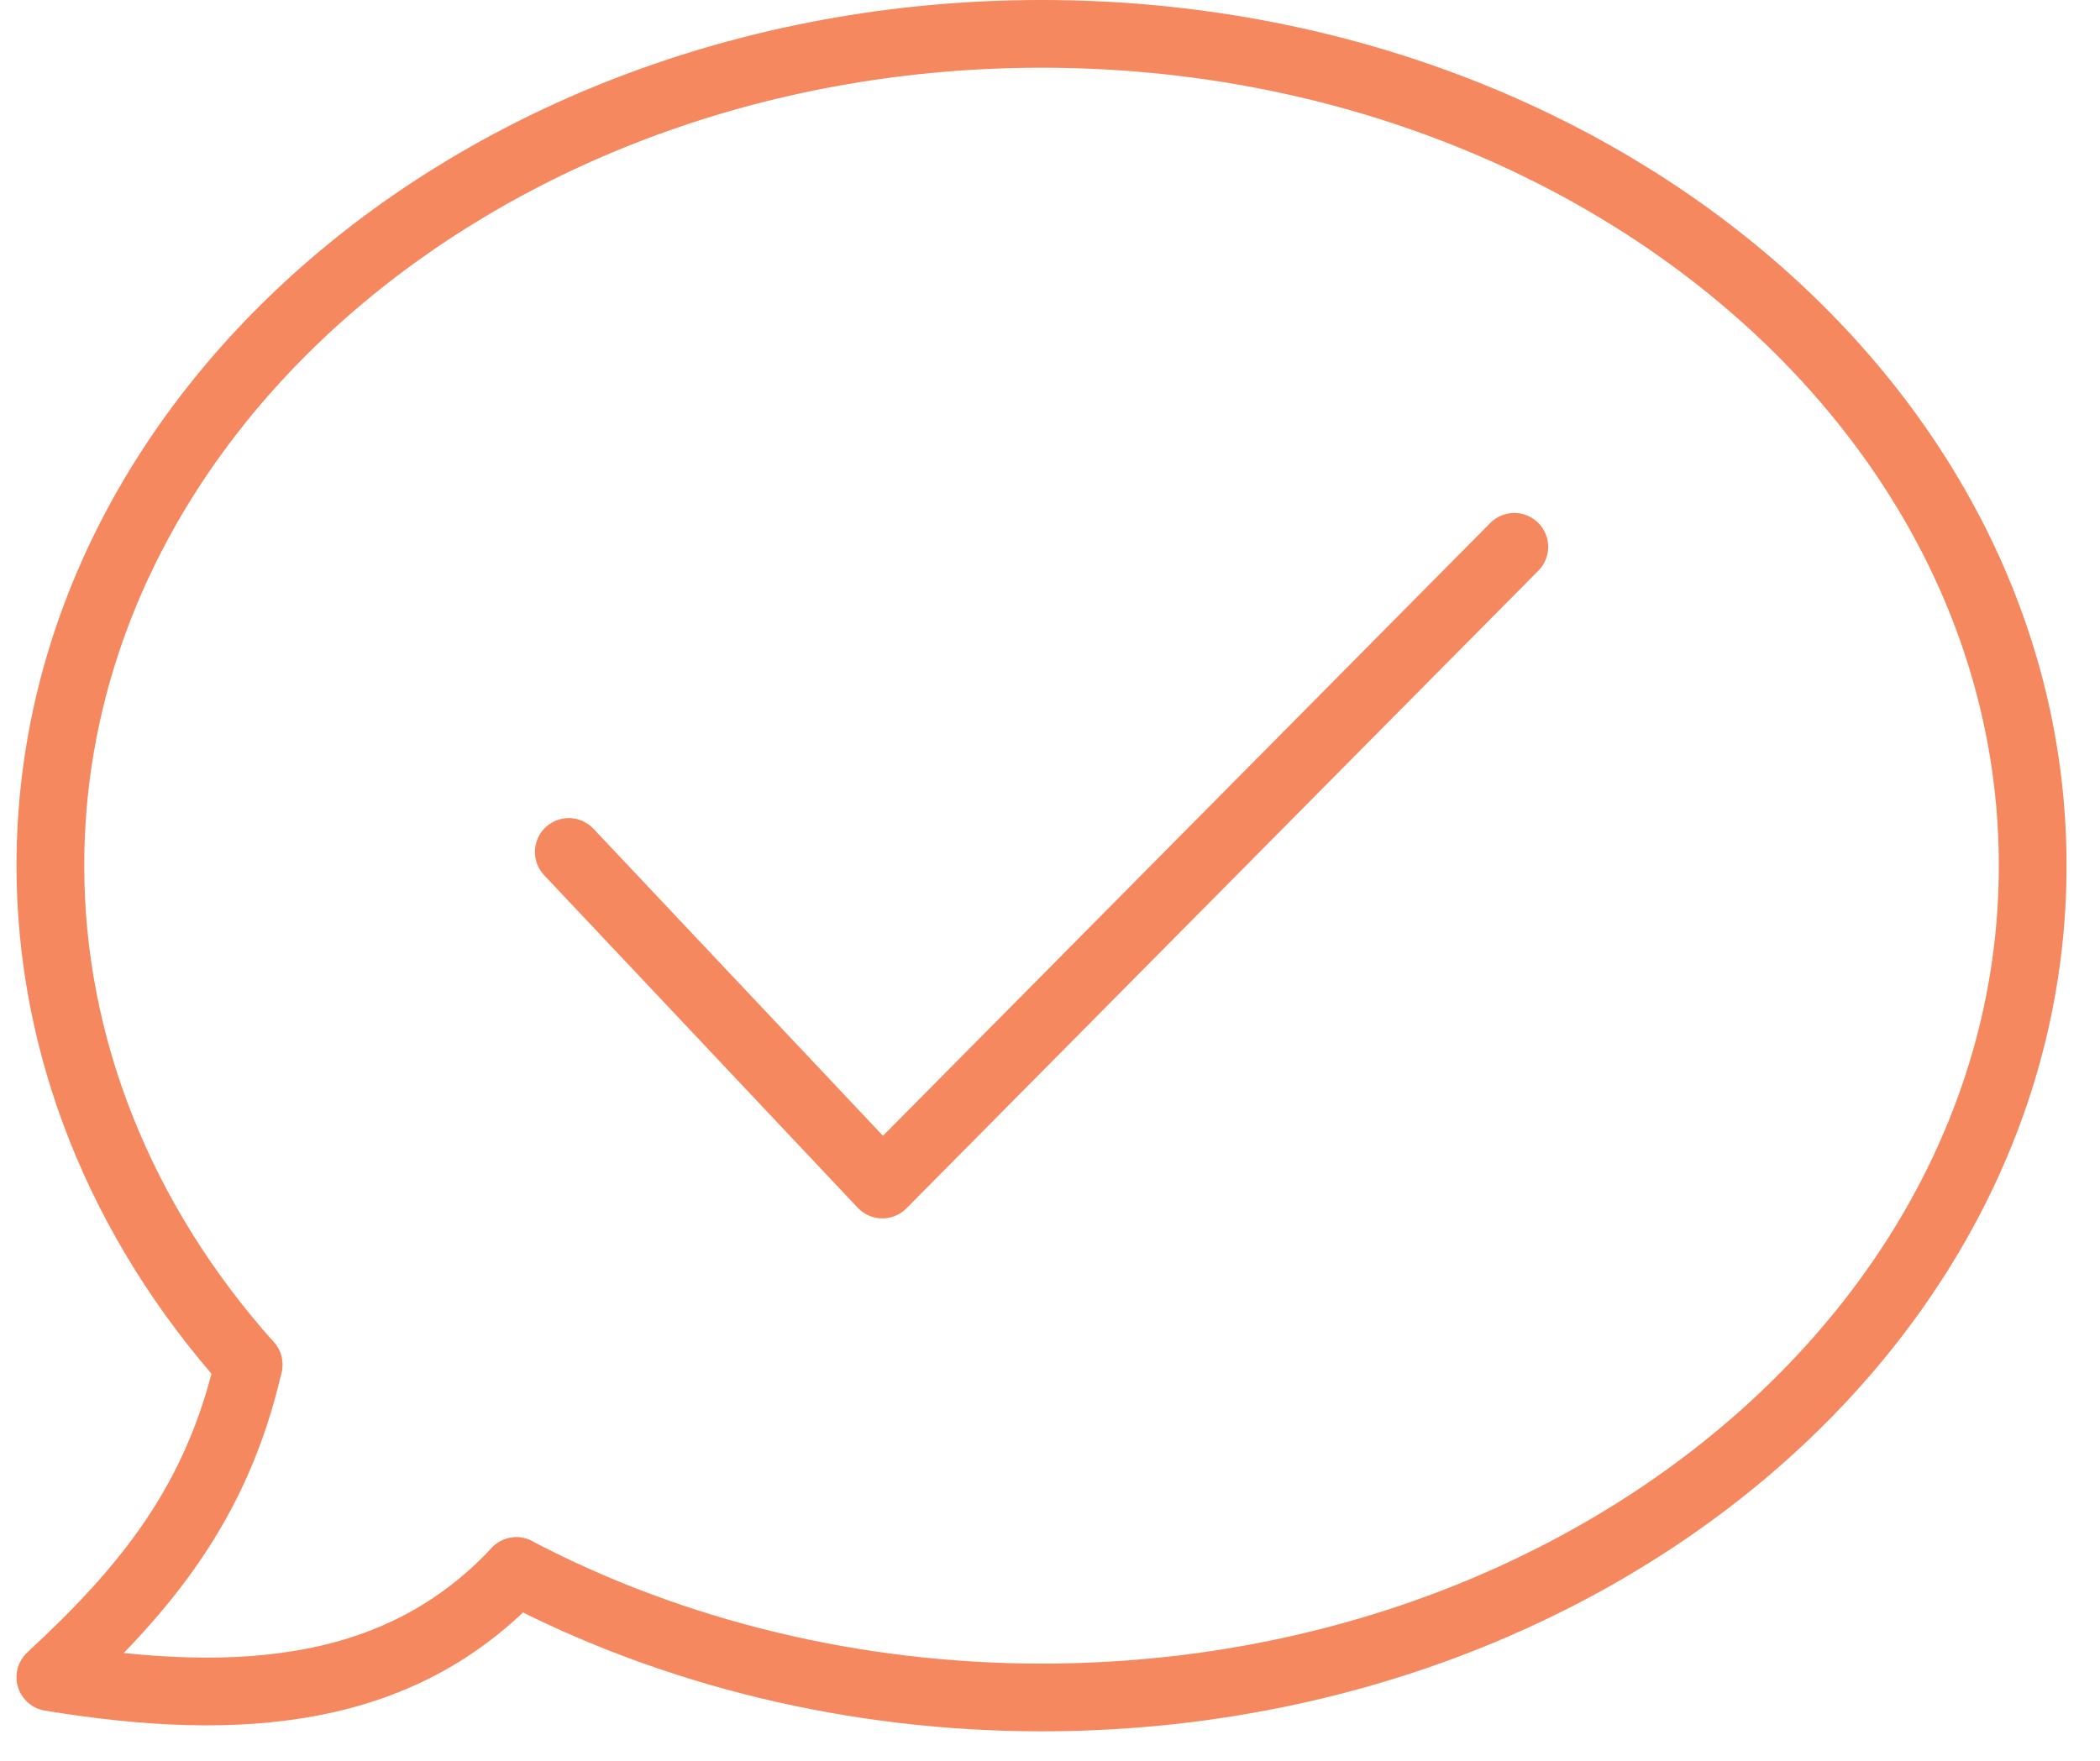 <?xml version="1.0" encoding="UTF-8"?> <svg xmlns="http://www.w3.org/2000/svg" width="62" height="52" viewBox="0 0 62 52" fill="none"><path d="M15.245 46.398C19.895 48.837 25.267 50.129 30.75 50.129C46.9 50.129 60.013 39.123 60.013 25.564C60.013 12.007 46.9 1 30.75 1C14.6 1 1.487 12.007 1.487 25.564C1.487 30.879 3.54 36.05 7.338 40.301" stroke="#F5885F" stroke-width="2" stroke-miterlimit="1.5" stroke-linecap="round" stroke-linejoin="round"></path><path d="M7.339 40.301C6.404 44.393 4.288 46.937 1.487 49.531C7.176 50.467 11.862 50.019 15.245 46.398" stroke="#F5885F" stroke-width="2" stroke-miterlimit="1.5" stroke-linecap="round" stroke-linejoin="round"></path><path d="M16.793 25.16L26.051 34.981L44.708 16.149" stroke="#F5885F" stroke-width="2" stroke-miterlimit="1.5" stroke-linecap="round" stroke-linejoin="round"></path></svg> 